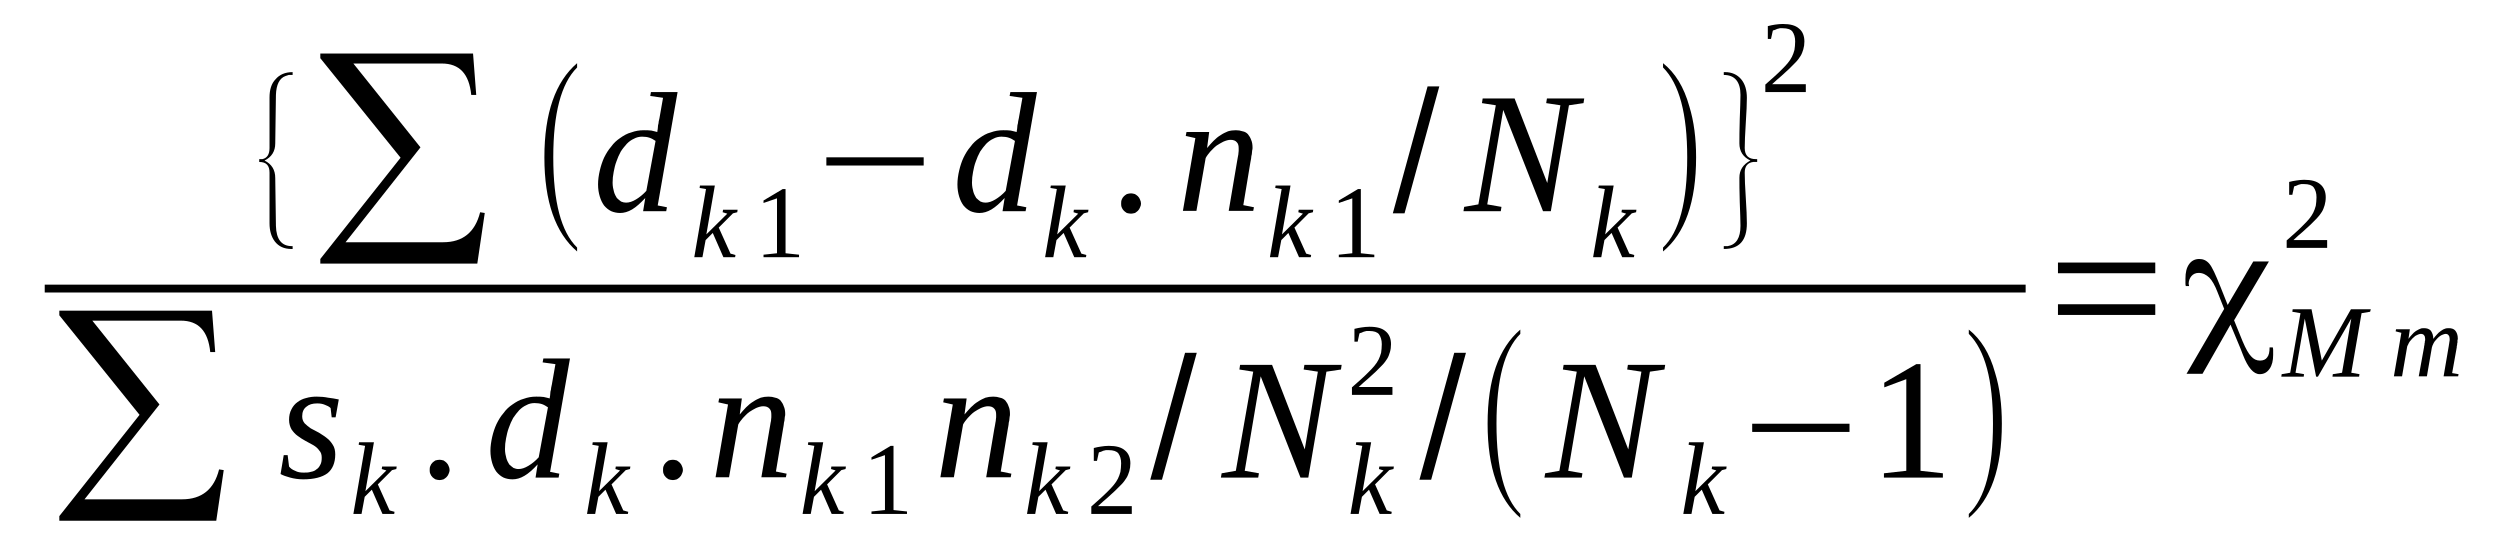 <?xml version='1.0' encoding='UTF-8'?>
<!-- This file was generated by dvisvgm 1.15.1 -->
<svg height='43pt' version='1.1' viewBox='0 -43 200 43' width='200pt' xmlns='http://www.w3.org/2000/svg' xmlns:xlink='http://www.w3.org/1999/xlink'>
<defs>
<clipPath id='clip1'>
<path clip-rule='evenodd' d='M0 -42.995H199.949V-0.029H0V-42.995'/>
</clipPath>
</defs>
<g id='page1'>
<g>
<path clip-path='url(#clip1)' d='M23.41 -23.082H23.324C22.727 -23.082 22.301 -23.281 21.988 -23.68C21.707 -24.051 21.562 -24.535 21.562 -25.137V-29.188C21.562 -29.758 21.309 -30.043 20.738 -30.043V-30.27H20.996C21.363 -30.355 21.562 -30.641 21.562 -31.156V-35.207C21.562 -35.805 21.707 -36.32 22.047 -36.66C22.359 -37.031 22.812 -37.23 23.41 -37.23V-37.004H23.098L22.84 -36.918C22.359 -36.746 22.102 -36.234 22.074 -35.406L22.02 -31.527C22.02 -30.898 21.734 -30.441 21.164 -30.156C21.734 -29.871 22.02 -29.414 22.02 -28.758L22.074 -24.934C22.102 -23.852 22.527 -23.309 23.352 -23.309C23.383 -23.309 23.383 -23.309 23.41 -23.309V-23.082Z' fill-rule='evenodd'/>
<path clip-path='url(#clip1)' d='M38.184 -21.91H25.625V-22.282L32.047 -30.383L25.625 -38.344V-38.715H37.844L38.098 -35.407H37.699C37.531 -37.09 36.762 -37.918 35.344 -37.918H28.27L33.637 -31.211L27.645 -23.621H35.457C37.02 -23.621 38.012 -24.422 38.41 -26.02L38.781 -25.961L38.184 -21.91Z' fill-rule='evenodd'/>
<path clip-path='url(#clip1)' d='M46.168 -23.196V-22.883C44.434 -24.363 43.551 -26.875 43.551 -30.414C43.551 -33.95 44.434 -36.461 46.168 -37.946V-37.602C44.887 -36.321 44.262 -33.922 44.262 -30.414C44.262 -26.848 44.887 -24.45 46.168 -23.196Z' fill-rule='evenodd'/>
<path clip-path='url(#clip1)' d='M52.586 -32.438C52.586 -32.469 52.586 -32.555 52.617 -32.668C52.617 -32.754 52.645 -32.867 52.645 -32.981C52.672 -33.094 52.699 -33.18 52.699 -33.293C52.73 -33.379 52.73 -33.465 52.758 -33.551L53.043 -35.176L52.02 -35.321L52.074 -35.633H54.207L52.617 -26.563L53.355 -26.418L53.297 -26.106H51.449L51.621 -27.16C51.25 -26.762 50.91 -26.45 50.57 -26.246C50.23 -26.047 49.918 -25.961 49.605 -25.961C49.348 -25.961 49.094 -26.02 48.895 -26.106C48.668 -26.219 48.496 -26.363 48.324 -26.563C48.184 -26.762 48.07 -26.988 47.984 -27.274C47.898 -27.559 47.844 -27.875 47.844 -28.246C47.844 -28.617 47.898 -28.988 47.984 -29.356C48.07 -29.727 48.184 -30.071 48.324 -30.383C48.496 -30.727 48.668 -31.012 48.895 -31.27C49.094 -31.555 49.348 -31.782 49.605 -31.953C49.887 -32.153 50.172 -32.325 50.512 -32.41C50.824 -32.524 51.137 -32.582 51.508 -32.582C51.707 -32.582 51.906 -32.582 52.105 -32.555C52.273 -32.524 52.445 -32.469 52.586 -32.438ZM52.445 -31.727C52.273 -31.84 52.133 -31.926 51.961 -31.981C51.793 -32.039 51.594 -32.067 51.367 -32.067C51.137 -32.067 50.91 -32.012 50.711 -31.899C50.512 -31.813 50.312 -31.668 50.145 -31.496C49.973 -31.297 49.801 -31.098 49.66 -30.871C49.52 -30.613 49.406 -30.356 49.32 -30.098C49.207 -29.813 49.148 -29.528 49.094 -29.242C49.035 -28.957 49.008 -28.672 49.008 -28.387C49.008 -28.102 49.062 -27.844 49.121 -27.645C49.176 -27.446 49.262 -27.305 49.348 -27.16C49.461 -27.047 49.574 -26.961 49.688 -26.875C49.832 -26.817 49.945 -26.789 50.086 -26.789C50.344 -26.789 50.598 -26.875 50.883 -27.047C51.168 -27.219 51.449 -27.446 51.707 -27.731L52.445 -31.727Z' fill-rule='evenodd'/>
<path clip-path='url(#clip1)' d='M56.48 -27.875L55.969 -27.961L55.996 -28.16H57.188L56.508 -24.25L58.184 -25.907L57.812 -26.02L57.844 -26.219H59.008L58.98 -26.02L58.637 -25.934L57.5 -24.793L58.438 -22.711L58.836 -22.598L58.809 -22.426H57.871L57.02 -24.364L56.449 -23.793L56.195 -22.426H55.543L56.48 -27.875Z' fill-rule='evenodd'/>
<path clip-path='url(#clip1)' d='M62.844 -22.739L63.922 -22.625V-22.426H61.082V-22.625L62.16 -22.739V-27.133L61.082 -26.762V-26.961L62.617 -27.875H62.844V-22.739Z' fill-rule='evenodd'/>
<path clip-path='url(#clip1)' d='M66.109 -29.758V-30.414H73.894V-29.758H66.109Z' fill-rule='evenodd'/>
<path clip-path='url(#clip1)' d='M81.336 -32.438C81.336 -32.469 81.336 -32.555 81.367 -32.668C81.367 -32.754 81.395 -32.867 81.395 -32.981C81.422 -33.094 81.453 -33.18 81.453 -33.293C81.481 -33.379 81.481 -33.465 81.508 -33.551L81.793 -35.176L80.77 -35.321L80.828 -35.633H82.957L81.367 -26.563L82.106 -26.418L82.047 -26.106H80.203L80.371 -27.16C80.004 -26.762 79.66 -26.45 79.32 -26.246C78.981 -26.047 78.668 -25.961 78.356 -25.961C78.098 -25.961 77.844 -26.02 77.645 -26.106C77.418 -26.219 77.246 -26.363 77.078 -26.563C76.934 -26.762 76.82 -26.988 76.734 -27.274C76.648 -27.559 76.594 -27.875 76.594 -28.246C76.594 -28.617 76.648 -28.988 76.734 -29.356C76.82 -29.727 76.934 -30.071 77.078 -30.383C77.246 -30.727 77.418 -31.012 77.645 -31.27C77.844 -31.555 78.098 -31.782 78.356 -31.953C78.641 -32.153 78.922 -32.325 79.266 -32.41C79.578 -32.524 79.891 -32.582 80.258 -32.582C80.457 -32.582 80.656 -32.582 80.856 -32.555C81.023 -32.524 81.195 -32.469 81.336 -32.438ZM81.195 -31.727C81.023 -31.84 80.883 -31.926 80.711 -31.981C80.543 -32.039 80.344 -32.067 80.117 -32.067S79.66 -32.012 79.461 -31.899C79.266 -31.813 79.066 -31.668 78.895 -31.496C78.723 -31.297 78.555 -31.098 78.41 -30.871C78.27 -30.613 78.156 -30.356 78.07 -30.098C77.957 -29.813 77.898 -29.528 77.844 -29.242C77.785 -28.957 77.758 -28.672 77.758 -28.387C77.758 -28.102 77.816 -27.844 77.871 -27.645C77.93 -27.446 78.016 -27.305 78.098 -27.16C78.211 -27.047 78.328 -26.961 78.441 -26.875C78.582 -26.817 78.695 -26.789 78.836 -26.789C79.094 -26.789 79.348 -26.875 79.633 -27.047C79.918 -27.219 80.203 -27.446 80.457 -27.731L81.195 -31.727Z' fill-rule='evenodd'/>
<path clip-path='url(#clip1)' d='M84.547 -27.875L84.035 -27.961L84.066 -28.16H85.258L84.578 -24.25L86.254 -25.907L85.883 -26.02L85.91 -26.219H87.078L87.047 -26.02L86.707 -25.934L85.57 -24.793L86.508 -22.711L86.906 -22.598L86.879 -22.426H85.941L85.09 -24.364L84.519 -23.793L84.266 -22.426H83.609L84.547 -27.875Z' fill-rule='evenodd'/>
<path clip-path='url(#clip1)' d='M91.281 -26.703C91.281 -26.617 91.254 -26.504 91.195 -26.391C91.168 -26.305 91.109 -26.219 91.027 -26.133C90.969 -26.078 90.883 -26.02 90.797 -25.961C90.684 -25.934 90.57 -25.907 90.484 -25.907C90.371 -25.907 90.258 -25.934 90.144 -25.961C90.059 -26.02 89.973 -26.078 89.918 -26.133C89.832 -26.219 89.777 -26.305 89.746 -26.391C89.691 -26.504 89.691 -26.617 89.691 -26.703C89.691 -26.817 89.691 -26.934 89.746 -27.047C89.777 -27.133 89.832 -27.219 89.918 -27.305C89.973 -27.36 90.059 -27.418 90.144 -27.473C90.258 -27.504 90.371 -27.532 90.484 -27.532C90.57 -27.532 90.684 -27.504 90.797 -27.473C90.883 -27.418 90.969 -27.36 91.027 -27.305C91.109 -27.219 91.168 -27.133 91.195 -27.047C91.254 -26.934 91.281 -26.817 91.281 -26.703Z' fill-rule='evenodd'/>
<path clip-path='url(#clip1)' d='M99.094 -31.125C99.094 -31.325 99.066 -31.496 98.953 -31.61C98.84 -31.754 98.668 -31.813 98.441 -31.813C98.27 -31.813 98.07 -31.754 97.871 -31.668C97.703 -31.582 97.504 -31.469 97.332 -31.356C97.133 -31.211 96.992 -31.039 96.82 -30.871C96.68 -30.7 96.539 -30.528 96.453 -30.356L95.715 -26.133H94.633L95.629 -31.953L94.859 -32.125L94.918 -32.438H96.734L96.566 -31.157C96.734 -31.356 96.906 -31.555 97.078 -31.727C97.277 -31.926 97.445 -32.067 97.644 -32.184C97.844 -32.325 98.043 -32.41 98.242 -32.496C98.441 -32.555 98.641 -32.582 98.867 -32.582C99.066 -32.582 99.234 -32.555 99.406 -32.496C99.578 -32.469 99.719 -32.383 99.832 -32.266C99.945 -32.125 100.031 -31.981 100.09 -31.813C100.172 -31.641 100.203 -31.41 100.203 -31.184C100.203 -31.125 100.203 -31.039 100.172 -30.957C100.172 -30.871 100.145 -30.754 100.145 -30.668C100.117 -30.555 100.09 -30.442 100.09 -30.328C100.059 -30.215 100.059 -30.098 100.031 -30.012L99.465 -26.59L100.316 -26.418L100.258 -26.133H98.297L98.953 -30.012C98.981 -30.129 98.981 -30.215 99.008 -30.328C99.039 -30.442 99.039 -30.555 99.066 -30.641C99.066 -30.754 99.094 -30.84 99.094 -30.926S99.094 -31.071 99.094 -31.125Z' fill-rule='evenodd'/>
<path clip-path='url(#clip1)' d='M102.531 -27.875L102.02 -27.961L102.047 -28.16H103.242L102.559 -24.25L104.234 -25.907L103.867 -26.02L103.895 -26.219H105.059L105.031 -26.02L104.691 -25.934L103.555 -24.793L104.492 -22.711L104.891 -22.598L104.859 -22.426H103.922L103.07 -24.364L102.504 -23.793L102.246 -22.426H101.594L102.531 -27.875Z' fill-rule='evenodd'/>
<path clip-path='url(#clip1)' d='M108.867 -22.739L109.945 -22.625V-22.426H107.105V-22.625L108.184 -22.739V-27.133L107.105 -26.762V-26.961L108.641 -27.875H108.867V-22.739Z' fill-rule='evenodd'/>
<path clip-path='url(#clip1)' d='M111.426 -25.934L114.207 -36.09H115.145L112.363 -25.934H111.426Z' fill-rule='evenodd'/>
<path clip-path='url(#clip1)' d='M124.832 -34.578L123.695 -34.75L123.754 -35.121H126.738L126.68 -34.75L125.516 -34.578L124.066 -26.106H123.441L120.258 -34.207L118.98 -26.649L120.117 -26.45L120.063 -26.106H117.078L117.133 -26.45L118.27 -26.649L119.664 -34.578L118.555 -34.75L118.613 -35.121H121.168L123.781 -28.36L124.832 -34.578Z' fill-rule='evenodd'/>
<path clip-path='url(#clip1)' d='M128.387 -27.875L127.875 -27.961L127.902 -28.16H129.094L128.414 -24.25L130.09 -25.907L129.719 -26.02L129.75 -26.219H130.914L130.887 -26.02L130.543 -25.934L129.406 -24.793L130.344 -22.711L130.742 -22.598L130.715 -22.426H129.777L128.926 -24.364L128.355 -23.793L128.102 -22.426H127.449L128.387 -27.875Z' fill-rule='evenodd'/>
<path clip-path='url(#clip1)' d='M133.043 -23.196C134.352 -24.45 134.977 -26.848 134.977 -30.414C134.977 -33.895 134.352 -36.289 133.043 -37.602V-37.946C134.012 -37.176 134.719 -36.035 135.145 -34.492C135.516 -33.293 135.688 -31.926 135.688 -30.414C135.688 -26.848 134.805 -24.336 133.043 -22.883V-23.196Z' fill-rule='evenodd'/>
<path clip-path='url(#clip1)' d='M137.902 -23.082V-23.309H138.215C138.898 -23.422 139.238 -23.965 139.238 -24.934C139.238 -25.363 139.211 -25.992 139.18 -26.848C139.152 -27.703 139.152 -28.36 139.152 -28.785C139.152 -29.387 139.438 -29.844 140.031 -30.157C139.438 -30.442 139.152 -30.899 139.152 -31.528C139.152 -31.953 139.152 -32.61 139.18 -33.465C139.211 -34.321 139.238 -34.977 139.238 -35.407C139.238 -36.461 138.781 -37.004 137.902 -37.004V-37.231H137.988C138.555 -37.231 138.98 -37.032 139.293 -36.66C139.605 -36.289 139.75 -35.778 139.75 -35.176C139.75 -34.692 139.719 -34.035 139.664 -33.18C139.605 -32.266 139.578 -31.582 139.578 -31.157C139.578 -30.555 139.891 -30.27 140.461 -30.27H140.574V-30.043H140.262C139.805 -29.985 139.578 -29.7 139.578 -29.188C139.578 -28.731 139.605 -28.047 139.664 -27.16C139.719 -26.305 139.75 -25.621 139.75 -25.137C139.75 -23.766 139.152 -23.082 137.902 -23.082Z' fill-rule='evenodd'/>
<path clip-path='url(#clip1)' d='M144.465 -35.633H141.227V-36.235C141.512 -36.489 141.738 -36.692 141.965 -36.891C142.191 -37.09 142.391 -37.289 142.563 -37.461C142.73 -37.633 142.902 -37.801 143.016 -37.946C143.156 -38.117 143.273 -38.289 143.355 -38.457C143.441 -38.629 143.5 -38.801 143.555 -39C143.586 -39.2 143.613 -39.43 143.613 -39.684C143.613 -40.028 143.527 -40.285 143.387 -40.485C143.242 -40.657 142.988 -40.742 142.617 -40.742C142.563 -40.742 142.477 -40.742 142.391 -40.742C142.305 -40.711 142.25 -40.711 142.164 -40.684C142.105 -40.657 142.051 -40.625 141.965 -40.598C141.906 -40.598 141.852 -40.571 141.824 -40.543L141.68 -39.887H141.426V-40.91C141.625 -40.969 141.824 -40.996 141.992 -41.028C142.191 -41.055 142.391 -41.082 142.617 -41.082C143.215 -41.082 143.641 -40.969 143.926 -40.711C144.211 -40.485 144.352 -40.114 144.352 -39.684C144.352 -39.457 144.324 -39.258 144.266 -39.059C144.211 -38.887 144.152 -38.688 144.039 -38.516C143.926 -38.344 143.813 -38.172 143.641 -38.004C143.5 -37.86 143.328 -37.688 143.129 -37.489C142.93 -37.317 142.73 -37.117 142.504 -36.918C142.25 -36.719 142.023 -36.489 141.766 -36.262H144.465V-35.633Z' fill-rule='evenodd'/>
<path clip-path='url(#clip1)' d='M3.578 -20.228H162.051V-19.6H3.578V-20.228Z' fill-rule='evenodd'/>
<path clip-path='url(#clip1)' d='M17.301 -1.34H4.746V-1.711L11.164 -9.813L4.746 -17.774V-18.145H16.961L17.215 -14.836H16.82C16.648 -16.52 15.883 -17.348 14.461 -17.348H7.387L12.758 -10.641L6.762 -3.055H14.574C16.137 -3.055 17.133 -3.852 17.527 -5.449L17.898 -5.391L17.301 -1.34Z' fill-rule='evenodd'/>
<path clip-path='url(#clip1)' d='M26.82 -6.649C26.82 -5.961 26.59 -5.449 26.195 -5.137C25.77 -4.821 25.113 -4.653 24.262 -4.653C23.895 -4.653 23.523 -4.707 23.211 -4.793C22.898 -4.879 22.645 -4.965 22.445 -5.078L22.699 -6.59H23.012L23.125 -5.676C23.238 -5.535 23.383 -5.422 23.609 -5.336C23.809 -5.223 24.035 -5.192 24.289 -5.192C24.488 -5.192 24.688 -5.192 24.859 -5.25C25.027 -5.278 25.199 -5.336 25.312 -5.449C25.457 -5.535 25.539 -5.649 25.625 -5.821C25.711 -5.961 25.738 -6.164 25.738 -6.391C25.738 -6.617 25.684 -6.821 25.539 -6.961C25.426 -7.133 25.258 -7.274 25.059 -7.391C24.859 -7.504 24.66 -7.617 24.434 -7.731C24.207 -7.848 24.008 -7.989 23.809 -8.133C23.609 -8.274 23.465 -8.446 23.324 -8.645C23.211 -8.844 23.125 -9.102 23.125 -9.414C23.125 -9.731 23.184 -10.016 23.324 -10.27C23.438 -10.5 23.609 -10.7 23.809 -10.84C24.008 -10.985 24.234 -11.098 24.488 -11.156C24.773 -11.242 25.059 -11.27 25.34 -11.27C25.652 -11.27 25.965 -11.242 26.25 -11.184C26.535 -11.156 26.82 -11.098 27.102 -11.043L26.848 -9.614H26.535L26.449 -10.356C26.336 -10.469 26.164 -10.555 25.996 -10.614C25.797 -10.7 25.598 -10.727 25.371 -10.727C25 -10.727 24.715 -10.641 24.52 -10.469C24.289 -10.301 24.176 -10.043 24.176 -9.699C24.176 -9.473 24.234 -9.301 24.375 -9.129C24.52 -8.989 24.66 -8.871 24.859 -8.731C25.059 -8.617 25.285 -8.504 25.512 -8.387C25.711 -8.246 25.938 -8.133 26.137 -7.961C26.336 -7.817 26.477 -7.645 26.621 -7.418C26.762 -7.219 26.82 -6.934 26.82 -6.649Z' fill-rule='evenodd'/>
<path clip-path='url(#clip1)' d='M29.207 -7.332L28.695 -7.418L28.723 -7.617H29.914L29.234 -3.707L30.91 -5.364L30.539 -5.477L30.57 -5.676H31.734L31.707 -5.477L31.363 -5.391L30.227 -4.25L31.164 -2.168L31.562 -2.055L31.535 -1.883H30.598L29.746 -3.824L29.176 -3.254L28.922 -1.883H28.27L29.207 -7.332Z' fill-rule='evenodd'/>
<path clip-path='url(#clip1)' d='M35.969 -5.391C35.969 -5.305 35.938 -5.192 35.883 -5.078C35.852 -4.992 35.797 -4.907 35.711 -4.821C35.656 -4.766 35.57 -4.707 35.484 -4.653C35.371 -4.621 35.258 -4.594 35.172 -4.594C35.059 -4.594 34.945 -4.621 34.832 -4.653C34.746 -4.707 34.66 -4.766 34.602 -4.821C34.52 -4.907 34.461 -4.992 34.434 -5.078C34.375 -5.192 34.375 -5.305 34.375 -5.391C34.375 -5.508 34.375 -5.621 34.434 -5.735C34.461 -5.821 34.52 -5.907 34.602 -5.992C34.66 -6.047 34.746 -6.106 34.832 -6.164C34.945 -6.192 35.059 -6.219 35.172 -6.219C35.258 -6.219 35.371 -6.192 35.484 -6.164C35.57 -6.106 35.656 -6.047 35.711 -5.992C35.797 -5.907 35.852 -5.821 35.883 -5.735C35.938 -5.621 35.969 -5.508 35.969 -5.391Z' fill-rule='evenodd'/>
<path clip-path='url(#clip1)' d='M43.98 -11.125C43.98 -11.156 43.98 -11.242 44.008 -11.356C44.008 -11.442 44.035 -11.555 44.035 -11.668C44.062 -11.781 44.094 -11.867 44.094 -11.985C44.121 -12.067 44.121 -12.153 44.148 -12.239L44.434 -13.867L43.41 -14.008L43.469 -14.321H45.598L44.008 -5.25L44.746 -5.106L44.688 -4.793H42.844L43.012 -5.848C42.645 -5.449 42.301 -5.137 41.961 -4.938C41.621 -4.735 41.309 -4.653 40.996 -4.653C40.738 -4.653 40.484 -4.707 40.285 -4.793C40.059 -4.907 39.887 -5.051 39.719 -5.25C39.574 -5.449 39.461 -5.676 39.375 -5.961C39.293 -6.25 39.234 -6.563 39.234 -6.934C39.234 -7.305 39.293 -7.676 39.375 -8.047C39.461 -8.418 39.574 -8.758 39.719 -9.074C39.887 -9.414 40.059 -9.699 40.285 -9.957C40.484 -10.242 40.738 -10.469 40.996 -10.641C41.281 -10.84 41.562 -11.012 41.906 -11.098C42.219 -11.211 42.531 -11.27 42.898 -11.27C43.098 -11.27 43.297 -11.27 43.496 -11.242C43.668 -11.211 43.836 -11.156 43.98 -11.125ZM43.836 -10.414C43.668 -10.528 43.523 -10.614 43.355 -10.672C43.184 -10.727 42.984 -10.754 42.758 -10.754C42.531 -10.754 42.301 -10.7 42.105 -10.586C41.906 -10.5 41.707 -10.356 41.535 -10.184C41.363 -9.985 41.195 -9.785 41.051 -9.559C40.91 -9.301 40.797 -9.043 40.711 -8.789C40.598 -8.504 40.543 -8.215 40.484 -7.93C40.426 -7.645 40.398 -7.36 40.398 -7.074C40.398 -6.789 40.457 -6.535 40.512 -6.332C40.57 -6.133 40.656 -5.992 40.738 -5.848C40.855 -5.735 40.969 -5.649 41.082 -5.563C41.223 -5.508 41.336 -5.477 41.48 -5.477C41.734 -5.477 41.988 -5.563 42.273 -5.735C42.559 -5.907 42.844 -6.133 43.098 -6.418L43.836 -10.414Z' fill-rule='evenodd'/>
<path clip-path='url(#clip1)' d='M47.898 -7.332L47.387 -7.418L47.418 -7.617H48.609L47.926 -3.707L49.605 -5.364L49.234 -5.477L49.262 -5.676H50.43L50.398 -5.477L50.059 -5.391L48.922 -4.25L49.859 -2.168L50.258 -2.055L50.23 -1.883H49.293L48.438 -3.824L47.871 -3.254L47.613 -1.883H46.961L47.898 -7.332Z' fill-rule='evenodd'/>
<path clip-path='url(#clip1)' d='M54.633 -5.391C54.633 -5.305 54.605 -5.192 54.547 -5.078C54.52 -4.992 54.461 -4.907 54.375 -4.821C54.32 -4.766 54.234 -4.707 54.148 -4.653C54.035 -4.621 53.922 -4.594 53.836 -4.594C53.723 -4.594 53.609 -4.621 53.496 -4.653C53.41 -4.707 53.324 -4.766 53.27 -4.821C53.184 -4.907 53.125 -4.992 53.098 -5.078C53.043 -5.192 53.043 -5.305 53.043 -5.391C53.043 -5.508 53.043 -5.621 53.098 -5.735C53.125 -5.821 53.184 -5.907 53.27 -5.992C53.324 -6.047 53.41 -6.106 53.496 -6.164C53.609 -6.192 53.723 -6.219 53.836 -6.219C53.922 -6.219 54.035 -6.192 54.148 -6.164C54.234 -6.106 54.32 -6.047 54.375 -5.992C54.461 -5.907 54.52 -5.821 54.547 -5.735C54.605 -5.621 54.633 -5.508 54.633 -5.391Z' fill-rule='evenodd'/>
<path clip-path='url(#clip1)' d='M61.707 -9.813C61.707 -10.016 61.68 -10.184 61.566 -10.301C61.449 -10.442 61.281 -10.5 61.055 -10.5C60.883 -10.5 60.684 -10.442 60.484 -10.356C60.312 -10.27 60.117 -10.156 59.945 -10.043C59.746 -9.899 59.605 -9.731 59.434 -9.559C59.293 -9.387 59.148 -9.215 59.062 -9.043L58.324 -4.821H57.246L58.242 -10.641L57.473 -10.813L57.531 -11.125H59.348L59.18 -9.844C59.348 -10.043 59.52 -10.242 59.688 -10.414C59.887 -10.614 60.059 -10.754 60.258 -10.871C60.457 -11.012 60.656 -11.098 60.855 -11.184C61.055 -11.242 61.254 -11.27 61.48 -11.27C61.68 -11.27 61.848 -11.242 62.02 -11.184C62.191 -11.156 62.332 -11.071 62.445 -10.957C62.559 -10.813 62.645 -10.672 62.699 -10.5C62.785 -10.328 62.816 -10.102 62.816 -9.871C62.816 -9.813 62.816 -9.731 62.785 -9.645C62.785 -9.559 62.758 -9.446 62.758 -9.36C62.73 -9.242 62.699 -9.129 62.699 -9.016C62.672 -8.903 62.672 -8.789 62.645 -8.703L62.074 -5.278L62.93 -5.106L62.871 -4.821H60.91L61.566 -8.703C61.594 -8.817 61.594 -8.903 61.621 -9.016C61.648 -9.129 61.648 -9.242 61.68 -9.328C61.68 -9.446 61.707 -9.528 61.707 -9.614S61.707 -9.758 61.707 -9.813Z' fill-rule='evenodd'/>
<path clip-path='url(#clip1)' d='M65.145 -7.332L64.633 -7.418L64.66 -7.617H65.856L65.172 -3.707L66.848 -5.364L66.481 -5.477L66.508 -5.676H67.672L67.644 -5.477L67.305 -5.391L66.168 -4.25L67.106 -2.168L67.504 -2.055L67.473 -1.883H66.535L65.684 -3.824L65.117 -3.254L64.859 -1.883H64.207L65.145 -7.332Z' fill-rule='evenodd'/>
<path clip-path='url(#clip1)' d='M71.481 -2.196L72.559 -2.082V-1.883H69.719V-2.082L70.797 -2.196V-6.59L69.719 -6.219V-6.418L71.254 -7.332H71.481V-2.196Z' fill-rule='evenodd'/>
<path clip-path='url(#clip1)' d='M79.691 -9.813C79.691 -10.016 79.66 -10.184 79.547 -10.301C79.434 -10.442 79.266 -10.5 79.035 -10.5C78.867 -10.5 78.668 -10.442 78.469 -10.356C78.297 -10.27 78.098 -10.156 77.93 -10.043C77.731 -9.899 77.586 -9.731 77.418 -9.559C77.273 -9.387 77.133 -9.215 77.047 -9.043L76.309 -4.821H75.231L76.223 -10.641L75.457 -10.813L75.516 -11.125H77.332L77.16 -9.844C77.332 -10.043 77.504 -10.242 77.672 -10.414C77.871 -10.614 78.043 -10.754 78.242 -10.871C78.441 -11.012 78.641 -11.098 78.836 -11.184C79.035 -11.242 79.234 -11.27 79.461 -11.27C79.66 -11.27 79.832 -11.242 80.004 -11.184C80.172 -11.156 80.316 -11.071 80.43 -10.957C80.543 -10.813 80.629 -10.672 80.684 -10.5C80.77 -10.328 80.797 -10.102 80.797 -9.871C80.797 -9.813 80.797 -9.731 80.77 -9.645C80.77 -9.559 80.742 -9.446 80.742 -9.36C80.711 -9.242 80.684 -9.129 80.684 -9.016C80.656 -8.903 80.656 -8.789 80.629 -8.703L80.059 -5.278L80.91 -5.106L80.856 -4.821H78.895L79.547 -8.703C79.578 -8.817 79.578 -8.903 79.606 -9.016C79.633 -9.129 79.633 -9.242 79.66 -9.328C79.66 -9.446 79.691 -9.528 79.691 -9.614S79.691 -9.758 79.691 -9.813Z' fill-rule='evenodd'/>
<path clip-path='url(#clip1)' d='M83.098 -7.332L82.586 -7.418L82.617 -7.617H83.809L83.129 -3.707L84.805 -5.364L84.434 -5.477L84.465 -5.676H85.629L85.598 -5.477L85.258 -5.391L84.121 -4.25L85.059 -2.168L85.457 -2.055L85.43 -1.883H84.492L83.641 -3.824L83.07 -3.254L82.816 -1.883H82.16L83.098 -7.332Z' fill-rule='evenodd'/>
<path clip-path='url(#clip1)' d='M90.543 -1.883H87.305V-2.481C87.59 -2.739 87.816 -2.938 88.043 -3.137C88.269 -3.34 88.469 -3.539 88.641 -3.707C88.809 -3.879 88.981 -4.051 89.094 -4.196C89.234 -4.364 89.348 -4.535 89.434 -4.707C89.519 -4.879 89.578 -5.051 89.633 -5.25C89.66 -5.449 89.691 -5.676 89.691 -5.934C89.691 -6.278 89.606 -6.535 89.465 -6.735C89.32 -6.903 89.066 -6.989 88.695 -6.989C88.641 -6.989 88.555 -6.989 88.469 -6.989C88.383 -6.961 88.328 -6.961 88.242 -6.934C88.184 -6.903 88.129 -6.875 88.043 -6.848C87.984 -6.848 87.93 -6.821 87.902 -6.789L87.758 -6.133H87.504V-7.16C87.703 -7.219 87.902 -7.246 88.07 -7.274C88.269 -7.305 88.469 -7.332 88.695 -7.332C89.293 -7.332 89.719 -7.219 90.004 -6.961C90.285 -6.735 90.43 -6.364 90.43 -5.934C90.43 -5.707 90.402 -5.508 90.344 -5.305C90.285 -5.137 90.231 -4.938 90.117 -4.766C90.004 -4.594 89.891 -4.422 89.719 -4.25C89.578 -4.11 89.406 -3.938 89.207 -3.739C89.008 -3.567 88.809 -3.367 88.582 -3.168C88.328 -2.969 88.098 -2.739 87.844 -2.512H90.543V-1.883Z' fill-rule='evenodd'/>
<path clip-path='url(#clip1)' d='M92.02 -4.621L94.805 -14.778H95.742L92.957 -4.621H92.02Z' fill-rule='evenodd'/>
<path clip-path='url(#clip1)' d='M105.43 -13.266L104.293 -13.438L104.352 -13.809H107.332L107.277 -13.438L106.113 -13.266L104.664 -4.793H104.039L100.855 -12.895L99.578 -5.336L100.715 -5.137L100.656 -4.793H97.672L97.731 -5.137L98.867 -5.336L100.258 -13.266L99.152 -13.438L99.207 -13.809H101.766L104.379 -7.047L105.43 -13.266Z' fill-rule='evenodd'/>
<path clip-path='url(#clip1)' d='M108.98 -7.332L108.469 -7.418L108.496 -7.617H109.691L109.008 -3.707L110.684 -5.364L110.316 -5.477L110.344 -5.676H111.508L111.48 -5.477L111.141 -5.391L110.004 -4.25L110.941 -2.168L111.34 -2.055L111.309 -1.883H110.371L109.52 -3.824L108.953 -3.254L108.695 -1.883H108.043L108.98 -7.332Z' fill-rule='evenodd'/>
<path clip-path='url(#clip1)' d='M111.395 -11.41H108.156V-12.012C108.441 -12.27 108.668 -12.469 108.895 -12.668C109.121 -12.867 109.32 -13.067 109.492 -13.239C109.664 -13.41 109.832 -13.582 109.945 -13.723C110.09 -13.895 110.203 -14.067 110.289 -14.239C110.371 -14.406 110.43 -14.578 110.488 -14.778C110.516 -14.977 110.543 -15.207 110.543 -15.465C110.543 -15.805 110.457 -16.063 110.316 -16.262C110.176 -16.434 109.918 -16.52 109.551 -16.52C109.492 -16.52 109.406 -16.52 109.32 -16.52C109.238 -16.492 109.18 -16.492 109.094 -16.461C109.039 -16.434 108.98 -16.407 108.895 -16.375C108.84 -16.375 108.781 -16.348 108.754 -16.321L108.613 -15.664H108.355V-16.692C108.555 -16.746 108.754 -16.778 108.926 -16.805C109.121 -16.832 109.32 -16.86 109.551 -16.86C110.145 -16.86 110.57 -16.746 110.855 -16.492C111.141 -16.262 111.281 -15.891 111.281 -15.465C111.281 -15.235 111.254 -15.035 111.195 -14.836C111.141 -14.664 111.082 -14.465 110.969 -14.293C110.855 -14.121 110.742 -13.953 110.57 -13.781C110.43 -13.637 110.258 -13.465 110.059 -13.266C109.863 -13.094 109.664 -12.895 109.434 -12.696C109.18 -12.496 108.953 -12.27 108.695 -12.039H111.395V-11.41Z' fill-rule='evenodd'/>
<path clip-path='url(#clip1)' d='M113.555 -4.621L116.34 -14.778H117.277L114.492 -4.621H113.555Z' fill-rule='evenodd'/>
<path clip-path='url(#clip1)' d='M121.625 -1.883V-1.571C119.891 -3.051 119.008 -5.563 119.008 -9.102C119.008 -12.641 119.891 -15.149 121.625 -16.633V-16.289C120.344 -15.008 119.719 -12.61 119.719 -9.102C119.719 -5.535 120.344 -3.137 121.625 -1.883Z' fill-rule='evenodd'/>
<path clip-path='url(#clip1)' d='M131.313 -13.266L130.176 -13.438L130.23 -13.809H133.215L133.156 -13.438L131.992 -13.266L130.543 -4.793H129.918L126.738 -12.895L125.457 -5.336L126.594 -5.137L126.539 -4.793H123.555L123.613 -5.137L124.75 -5.336L126.141 -13.266L125.031 -13.438L125.09 -13.809H127.645L130.262 -7.047L131.313 -13.266Z' fill-rule='evenodd'/>
<path clip-path='url(#clip1)' d='M135.602 -7.332L135.09 -7.418L135.117 -7.617H136.313L135.629 -3.707L137.305 -5.364L136.938 -5.477L136.965 -5.676H138.129L138.102 -5.477L137.762 -5.391L136.625 -4.25L137.563 -2.168L137.957 -2.055L137.93 -1.883H136.992L136.141 -3.824L135.574 -3.254L135.316 -1.883H134.664L135.602 -7.332Z' fill-rule='evenodd'/>
<path clip-path='url(#clip1)' d='M140.176 -8.446V-9.102H147.961V-8.446H140.176Z' fill-rule='evenodd'/>
<path clip-path='url(#clip1)' d='M153.641 -5.336L155.43 -5.137V-4.793H150.715V-5.137L152.504 -5.336V-12.668L150.742 -12.012V-12.383L153.301 -13.867H153.641V-5.336Z' fill-rule='evenodd'/>
<path clip-path='url(#clip1)' d='M157.504 -1.883C158.813 -3.137 159.438 -5.535 159.438 -9.102C159.438 -12.582 158.813 -14.977 157.504 -16.289V-16.633C158.473 -15.864 159.18 -14.723 159.605 -13.18C159.977 -11.985 160.148 -10.614 160.148 -9.102C160.148 -5.535 159.266 -3.024 157.504 -1.571V-1.883Z' fill-rule='evenodd'/>
<path clip-path='url(#clip1)' d='M164.637 -17.805V-18.66H172.422V-17.805H164.637ZM164.637 -21.141V-21.996H172.422V-21.141H164.637Z' fill-rule='evenodd'/>
<path clip-path='url(#clip1)' d='M180.262 -22.082H181.512L178.727 -17.375L179.41 -15.692C179.664 -15.094 179.891 -14.692 180.09 -14.492C180.289 -14.266 180.516 -14.153 180.801 -14.153C181.059 -14.153 181.254 -14.239 181.371 -14.406C181.512 -14.578 181.566 -14.836 181.566 -15.207H181.824C181.852 -15.121 181.852 -15.035 181.852 -14.95C181.852 -14.864 181.852 -14.75 181.852 -14.606C181.852 -14.153 181.766 -13.781 181.566 -13.496C181.371 -13.211 181.113 -13.067 180.773 -13.067C180.289 -13.067 179.836 -13.582 179.438 -14.606L179.238 -15.121L178.441 -17.032L176.199 -13.094H174.922L177.934 -18.289L177.391 -19.657C177.191 -20.172 176.965 -20.571 176.738 -20.797C176.484 -21.028 176.227 -21.168 175.887 -21.168C175.66 -21.168 175.461 -21.082 175.316 -20.914C175.176 -20.742 175.09 -20.543 175.09 -20.258C175.09 -20.258 175.121 -20.227 175.121 -20.2C175.121 -20.172 175.121 -20.141 175.121 -20.113H174.863C174.836 -20.2 174.836 -20.285 174.836 -20.371C174.836 -20.457 174.836 -20.571 174.836 -20.711C174.836 -21.2 174.922 -21.571 175.121 -21.856C175.316 -22.141 175.602 -22.282 175.941 -22.282C176.254 -22.282 176.512 -22.168 176.738 -21.91C176.965 -21.653 177.25 -21.028 177.648 -20.028L178.215 -18.602L180.262 -22.082Z' fill-rule='evenodd'/>
<path clip-path='url(#clip1)' d='M185.434 -12.867H185.289L184.383 -17.516L183.641 -13.18L184.324 -13.067L184.297 -12.867H182.504L182.535 -13.067L183.215 -13.18L184.039 -17.946L183.387 -18.059L183.414 -18.258H184.922L185.746 -14.153L188.074 -18.258H189.664L189.609 -18.059L188.926 -17.946L188.102 -13.18L188.758 -13.067L188.727 -12.867H186.598L186.625 -13.067L187.363 -13.18L188.102 -17.516L185.434 -12.867Z' fill-rule='evenodd'/>
<path clip-path='url(#clip1)' d='M194.664 -15.891C194.75 -16.004 194.836 -16.121 194.949 -16.235C195.035 -16.348 195.148 -16.434 195.262 -16.52C195.348 -16.575 195.461 -16.66 195.574 -16.692C195.688 -16.746 195.801 -16.746 195.914 -16.746C196.113 -16.746 196.312 -16.692 196.426 -16.547C196.539 -16.407 196.625 -16.203 196.625 -15.918C196.625 -15.891 196.625 -15.836 196.598 -15.778C196.598 -15.719 196.598 -15.664 196.598 -15.606C196.57 -15.551 196.57 -15.465 196.57 -15.406C196.539 -15.348 196.539 -15.262 196.539 -15.207L196.172 -13.153L196.684 -13.067L196.652 -12.895H195.488L195.887 -15.235C195.887 -15.262 195.914 -15.348 195.914 -15.406C195.914 -15.465 195.945 -15.52 195.945 -15.606C195.945 -15.664 195.973 -15.719 195.973 -15.778C195.973 -15.805 195.973 -15.864 195.973 -15.891C195.973 -16.004 195.945 -16.121 195.887 -16.176C195.832 -16.262 195.746 -16.289 195.633 -16.289C195.574 -16.289 195.52 -16.262 195.434 -16.235C195.348 -16.203 195.289 -16.176 195.207 -16.121C195.121 -16.063 195.063 -16.004 194.977 -15.918C194.922 -15.836 194.836 -15.778 194.777 -15.692C194.723 -15.606 194.664 -15.52 194.637 -15.434C194.582 -15.348 194.582 -15.262 194.551 -15.207L194.152 -12.895H193.5L193.926 -15.235C193.926 -15.262 193.926 -15.348 193.957 -15.406C193.957 -15.465 193.957 -15.52 193.984 -15.606C193.984 -15.664 193.984 -15.719 194.012 -15.778C194.012 -15.805 194.012 -15.864 194.012 -15.891C194.012 -16.004 193.984 -16.121 193.926 -16.176C193.871 -16.262 193.785 -16.289 193.645 -16.289C193.586 -16.289 193.527 -16.262 193.445 -16.235C193.387 -16.203 193.301 -16.176 193.215 -16.121C193.16 -16.063 193.074 -16.004 192.988 -15.918C192.934 -15.836 192.848 -15.778 192.789 -15.692C192.734 -15.606 192.676 -15.52 192.648 -15.434C192.59 -15.348 192.563 -15.262 192.563 -15.207L192.164 -12.895H191.512L192.109 -16.375L191.652 -16.492L191.684 -16.66H192.789L192.676 -15.891C192.762 -16.004 192.848 -16.121 192.961 -16.235C193.047 -16.348 193.16 -16.434 193.273 -16.52C193.387 -16.575 193.5 -16.66 193.613 -16.692C193.699 -16.746 193.813 -16.746 193.926 -16.746C194.152 -16.746 194.324 -16.692 194.465 -16.547C194.582 -16.375 194.664 -16.176 194.664 -15.891Z' fill-rule='evenodd'/>
<path clip-path='url(#clip1)' d='M186.172 -23.168H182.934V-23.766C183.215 -24.024 183.445 -24.223 183.672 -24.422C183.898 -24.621 184.098 -24.821 184.266 -24.992C184.438 -25.164 184.609 -25.336 184.723 -25.477C184.863 -25.649 184.977 -25.821 185.063 -25.992C185.148 -26.16 185.203 -26.332 185.262 -26.532C185.289 -26.735 185.32 -26.961 185.32 -27.219C185.32 -27.559 185.234 -27.817 185.09 -28.016C184.949 -28.188 184.695 -28.274 184.324 -28.274C184.266 -28.274 184.184 -28.274 184.098 -28.274C184.012 -28.246 183.953 -28.246 183.871 -28.215C183.813 -28.188 183.758 -28.16 183.672 -28.129C183.613 -28.129 183.559 -28.102 183.527 -28.075L183.387 -27.418H183.133V-28.446C183.328 -28.5 183.527 -28.532 183.699 -28.559C183.898 -28.586 184.098 -28.617 184.324 -28.617C184.922 -28.617 185.348 -28.5 185.633 -28.246C185.914 -28.016 186.059 -27.645 186.059 -27.219C186.059 -26.988 186.027 -26.789 185.973 -26.59C185.914 -26.418 185.859 -26.219 185.746 -26.047C185.633 -25.875 185.516 -25.707 185.348 -25.535C185.203 -25.391 185.035 -25.219 184.836 -25.02C184.637 -24.852 184.438 -24.649 184.211 -24.45C183.953 -24.25 183.727 -24.024 183.473 -23.793H186.172V-23.168Z' fill-rule='evenodd'/>
</g>
</g>
</svg>
